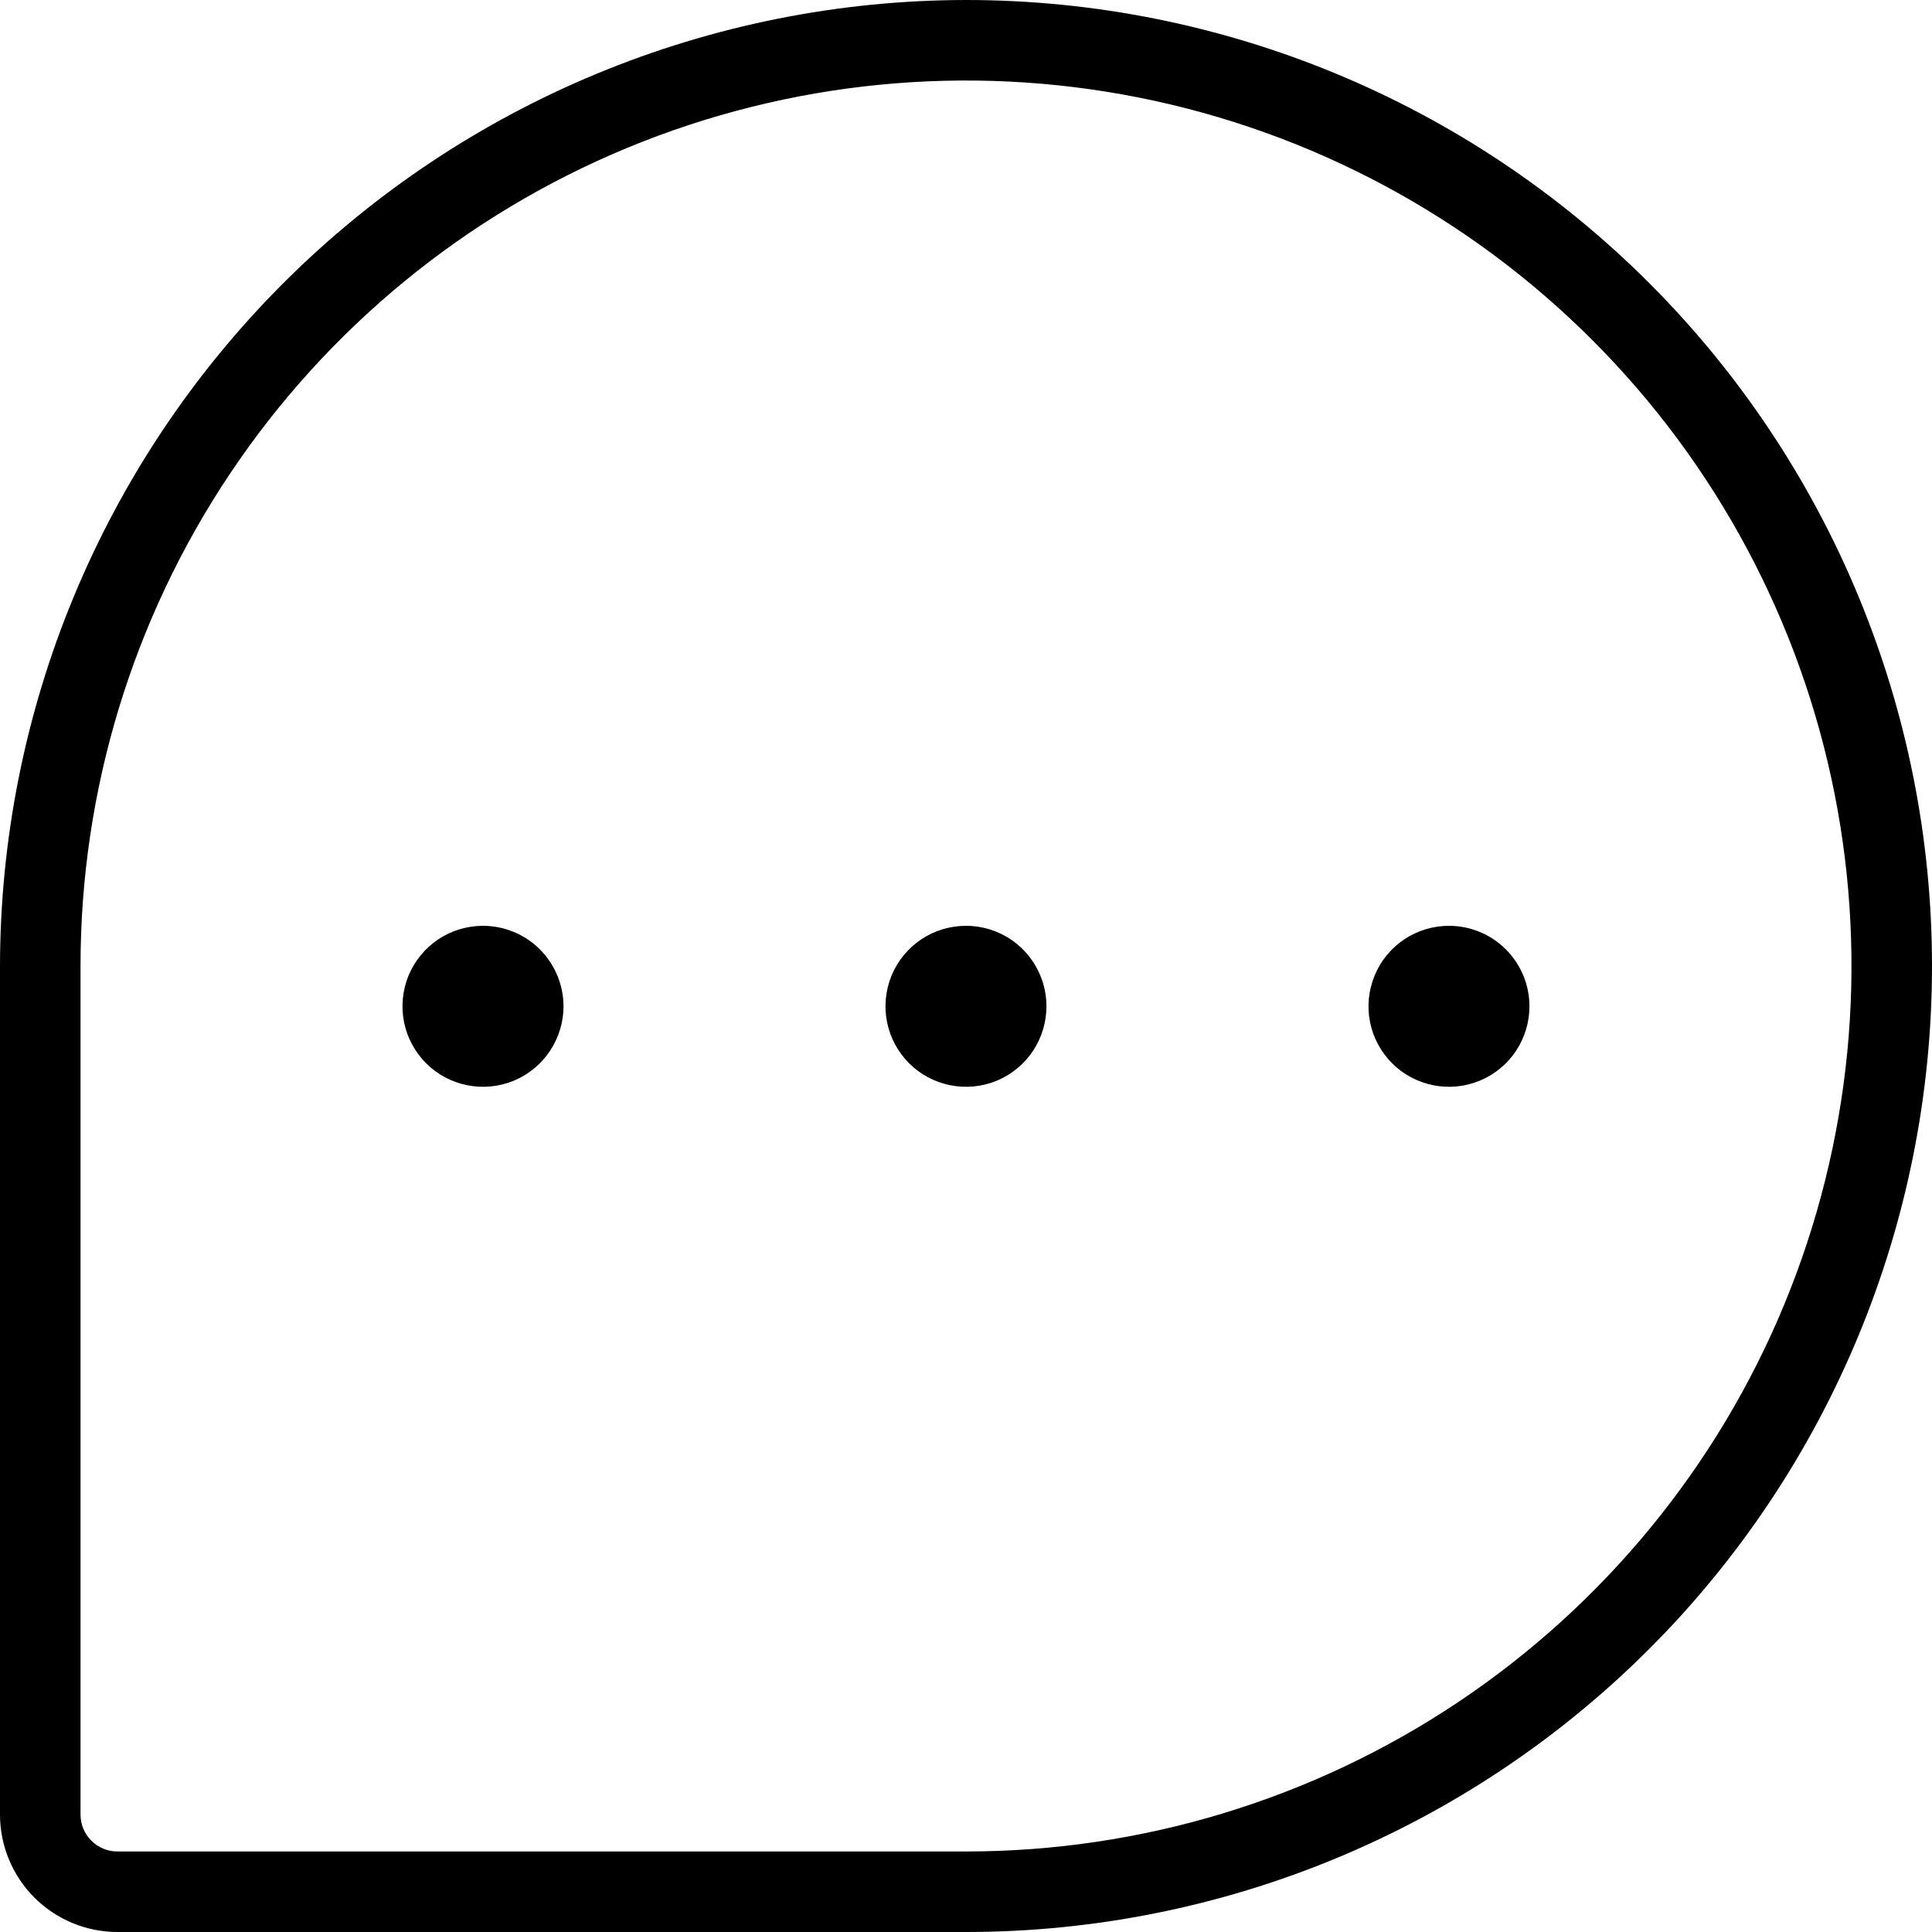 <?xml version="1.0" encoding="UTF-8"?>
<svg xmlns="http://www.w3.org/2000/svg" width="25" height="25" viewBox="0 0 25 25" fill="none">
  <path d="M12.5 0C9.186 0.004 6.009 1.322 3.665 3.665C1.322 6.009 0.004 9.186 0 12.5V23.481C0 23.884 0.161 24.27 0.445 24.555C0.73 24.839 1.116 25 1.519 25H12.5C15.815 25 18.995 23.683 21.339 21.339C23.683 18.995 25 15.815 25 12.5C25 9.185 23.683 6.005 21.339 3.661C18.995 1.317 15.815 0 12.5 0ZM12.5 23.958H1.519C1.393 23.958 1.271 23.908 1.182 23.818C1.092 23.729 1.042 23.608 1.042 23.481V12.5C1.042 10.234 1.714 8.018 2.973 6.134C4.232 4.25 6.021 2.781 8.115 1.914C10.209 1.047 12.513 0.82 14.735 1.262C16.958 1.704 19 2.795 20.602 4.398C22.205 6 23.296 8.042 23.738 10.265C24.18 12.487 23.953 14.791 23.086 16.885C22.219 18.979 20.75 20.768 18.866 22.027C16.982 23.286 14.766 23.958 12.5 23.958ZM7.292 13.021C7.292 13.227 7.23 13.429 7.116 13.6C7.002 13.771 6.839 13.905 6.649 13.984C6.458 14.063 6.249 14.083 6.047 14.043C5.845 14.003 5.659 13.904 5.513 13.758C5.368 13.612 5.268 13.427 5.228 13.225C5.188 13.023 5.209 12.813 5.287 12.623C5.366 12.432 5.5 12.27 5.671 12.155C5.842 12.041 6.044 11.98 6.25 11.98C6.526 11.98 6.791 12.09 6.986 12.285C7.181 12.481 7.291 12.745 7.292 13.021ZM13.541 13.021C13.541 13.227 13.48 13.429 13.366 13.6C13.252 13.771 13.089 13.905 12.899 13.984C12.708 14.063 12.499 14.083 12.297 14.043C12.095 14.003 11.909 13.904 11.763 13.758C11.618 13.612 11.518 13.427 11.478 13.225C11.438 13.023 11.459 12.813 11.537 12.623C11.616 12.432 11.75 12.27 11.921 12.155C12.092 12.041 12.294 11.98 12.5 11.98C12.776 11.98 13.041 12.09 13.236 12.285C13.431 12.481 13.541 12.745 13.541 13.021ZM19.791 13.021C19.791 13.227 19.73 13.429 19.616 13.6C19.502 13.771 19.339 13.905 19.148 13.984C18.958 14.063 18.749 14.083 18.547 14.043C18.345 14.003 18.159 13.904 18.013 13.758C17.868 13.612 17.768 13.427 17.728 13.225C17.688 13.023 17.709 12.813 17.788 12.623C17.866 12.432 18 12.27 18.171 12.155C18.343 12.041 18.544 11.98 18.75 11.98C19.026 11.98 19.291 12.09 19.486 12.285C19.681 12.481 19.791 12.745 19.791 13.021Z" fill="black"></path>
</svg>
